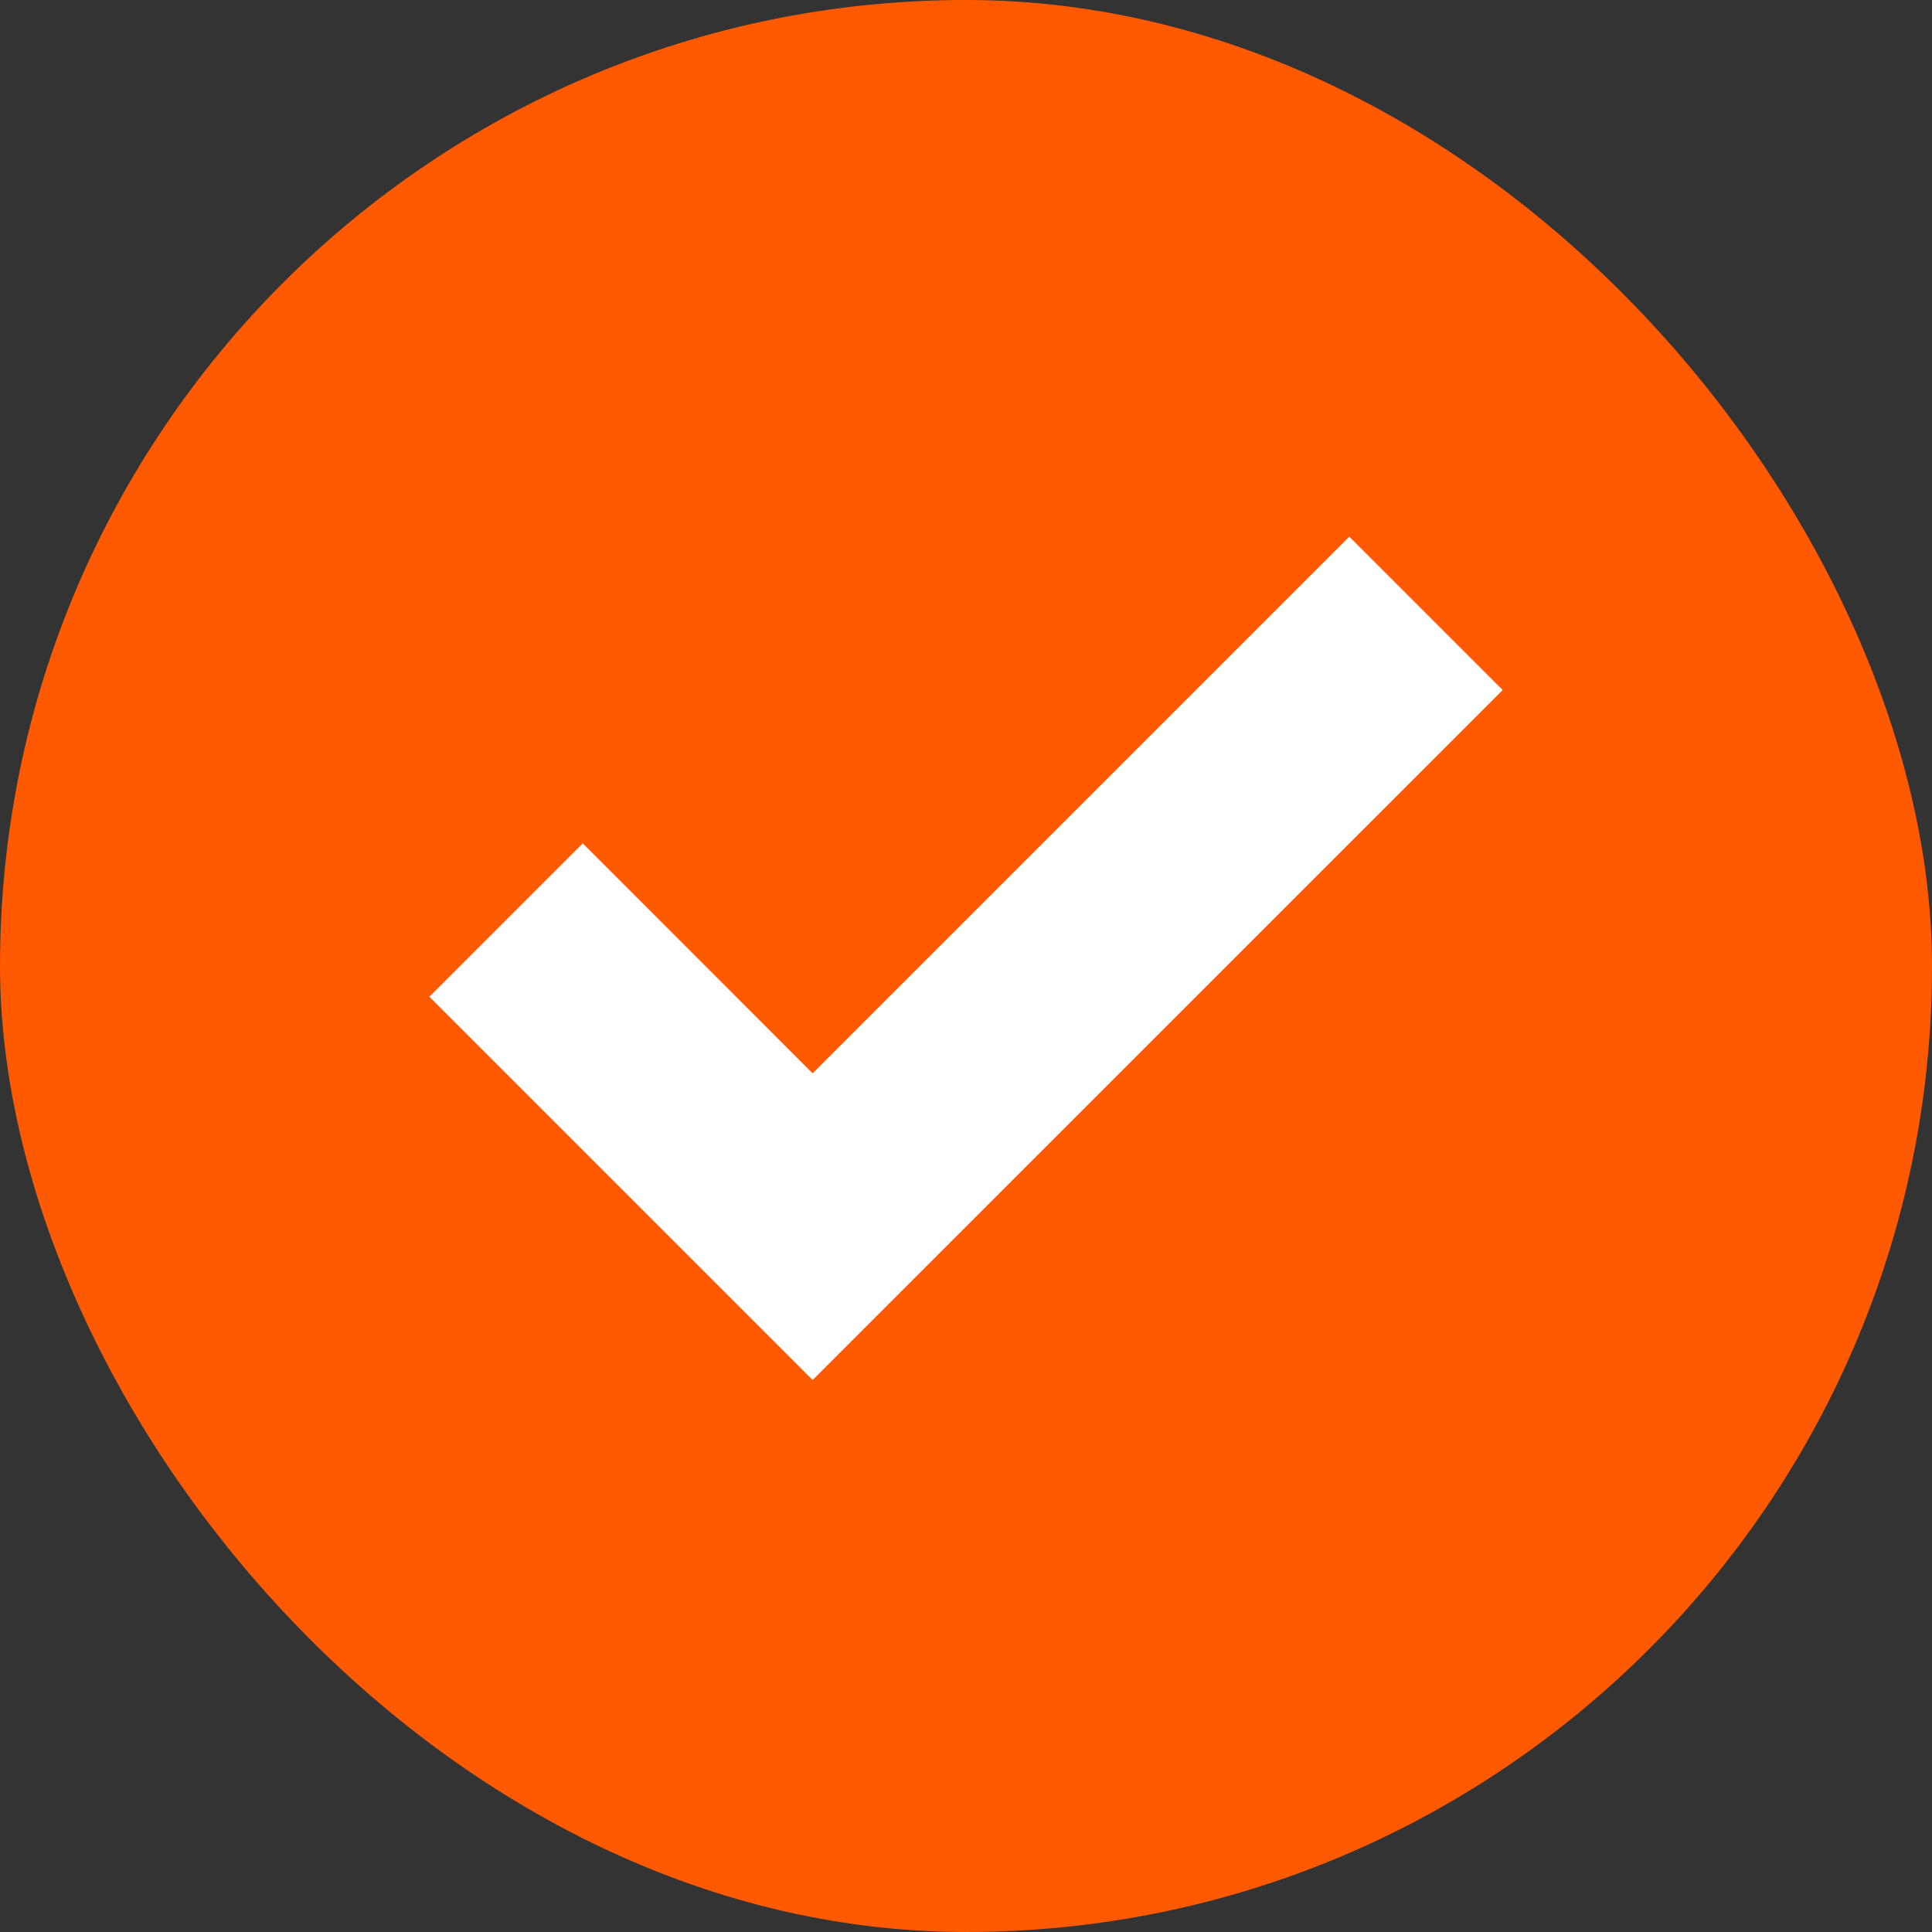 <svg xmlns:xlink="http://www.w3.org/1999/xlink" xmlns="http://www.w3.org/2000/svg" width="18" height="18" viewBox="0 0 18 18" fill="none" class="fusion-extension-loaded">
<rect x="0" y="0" width="18" height="18" fill="#333333" stroke="none"/>
<rect width="18" height="18" rx="9" fill="#FF5A01"/>
<path d="M12.571 5L7.571 10L5.429 7.857L4 9.286L7.571 12.857L14 6.429L12.571 5Z" fill="white"/>
<script xmlns=""/></svg>